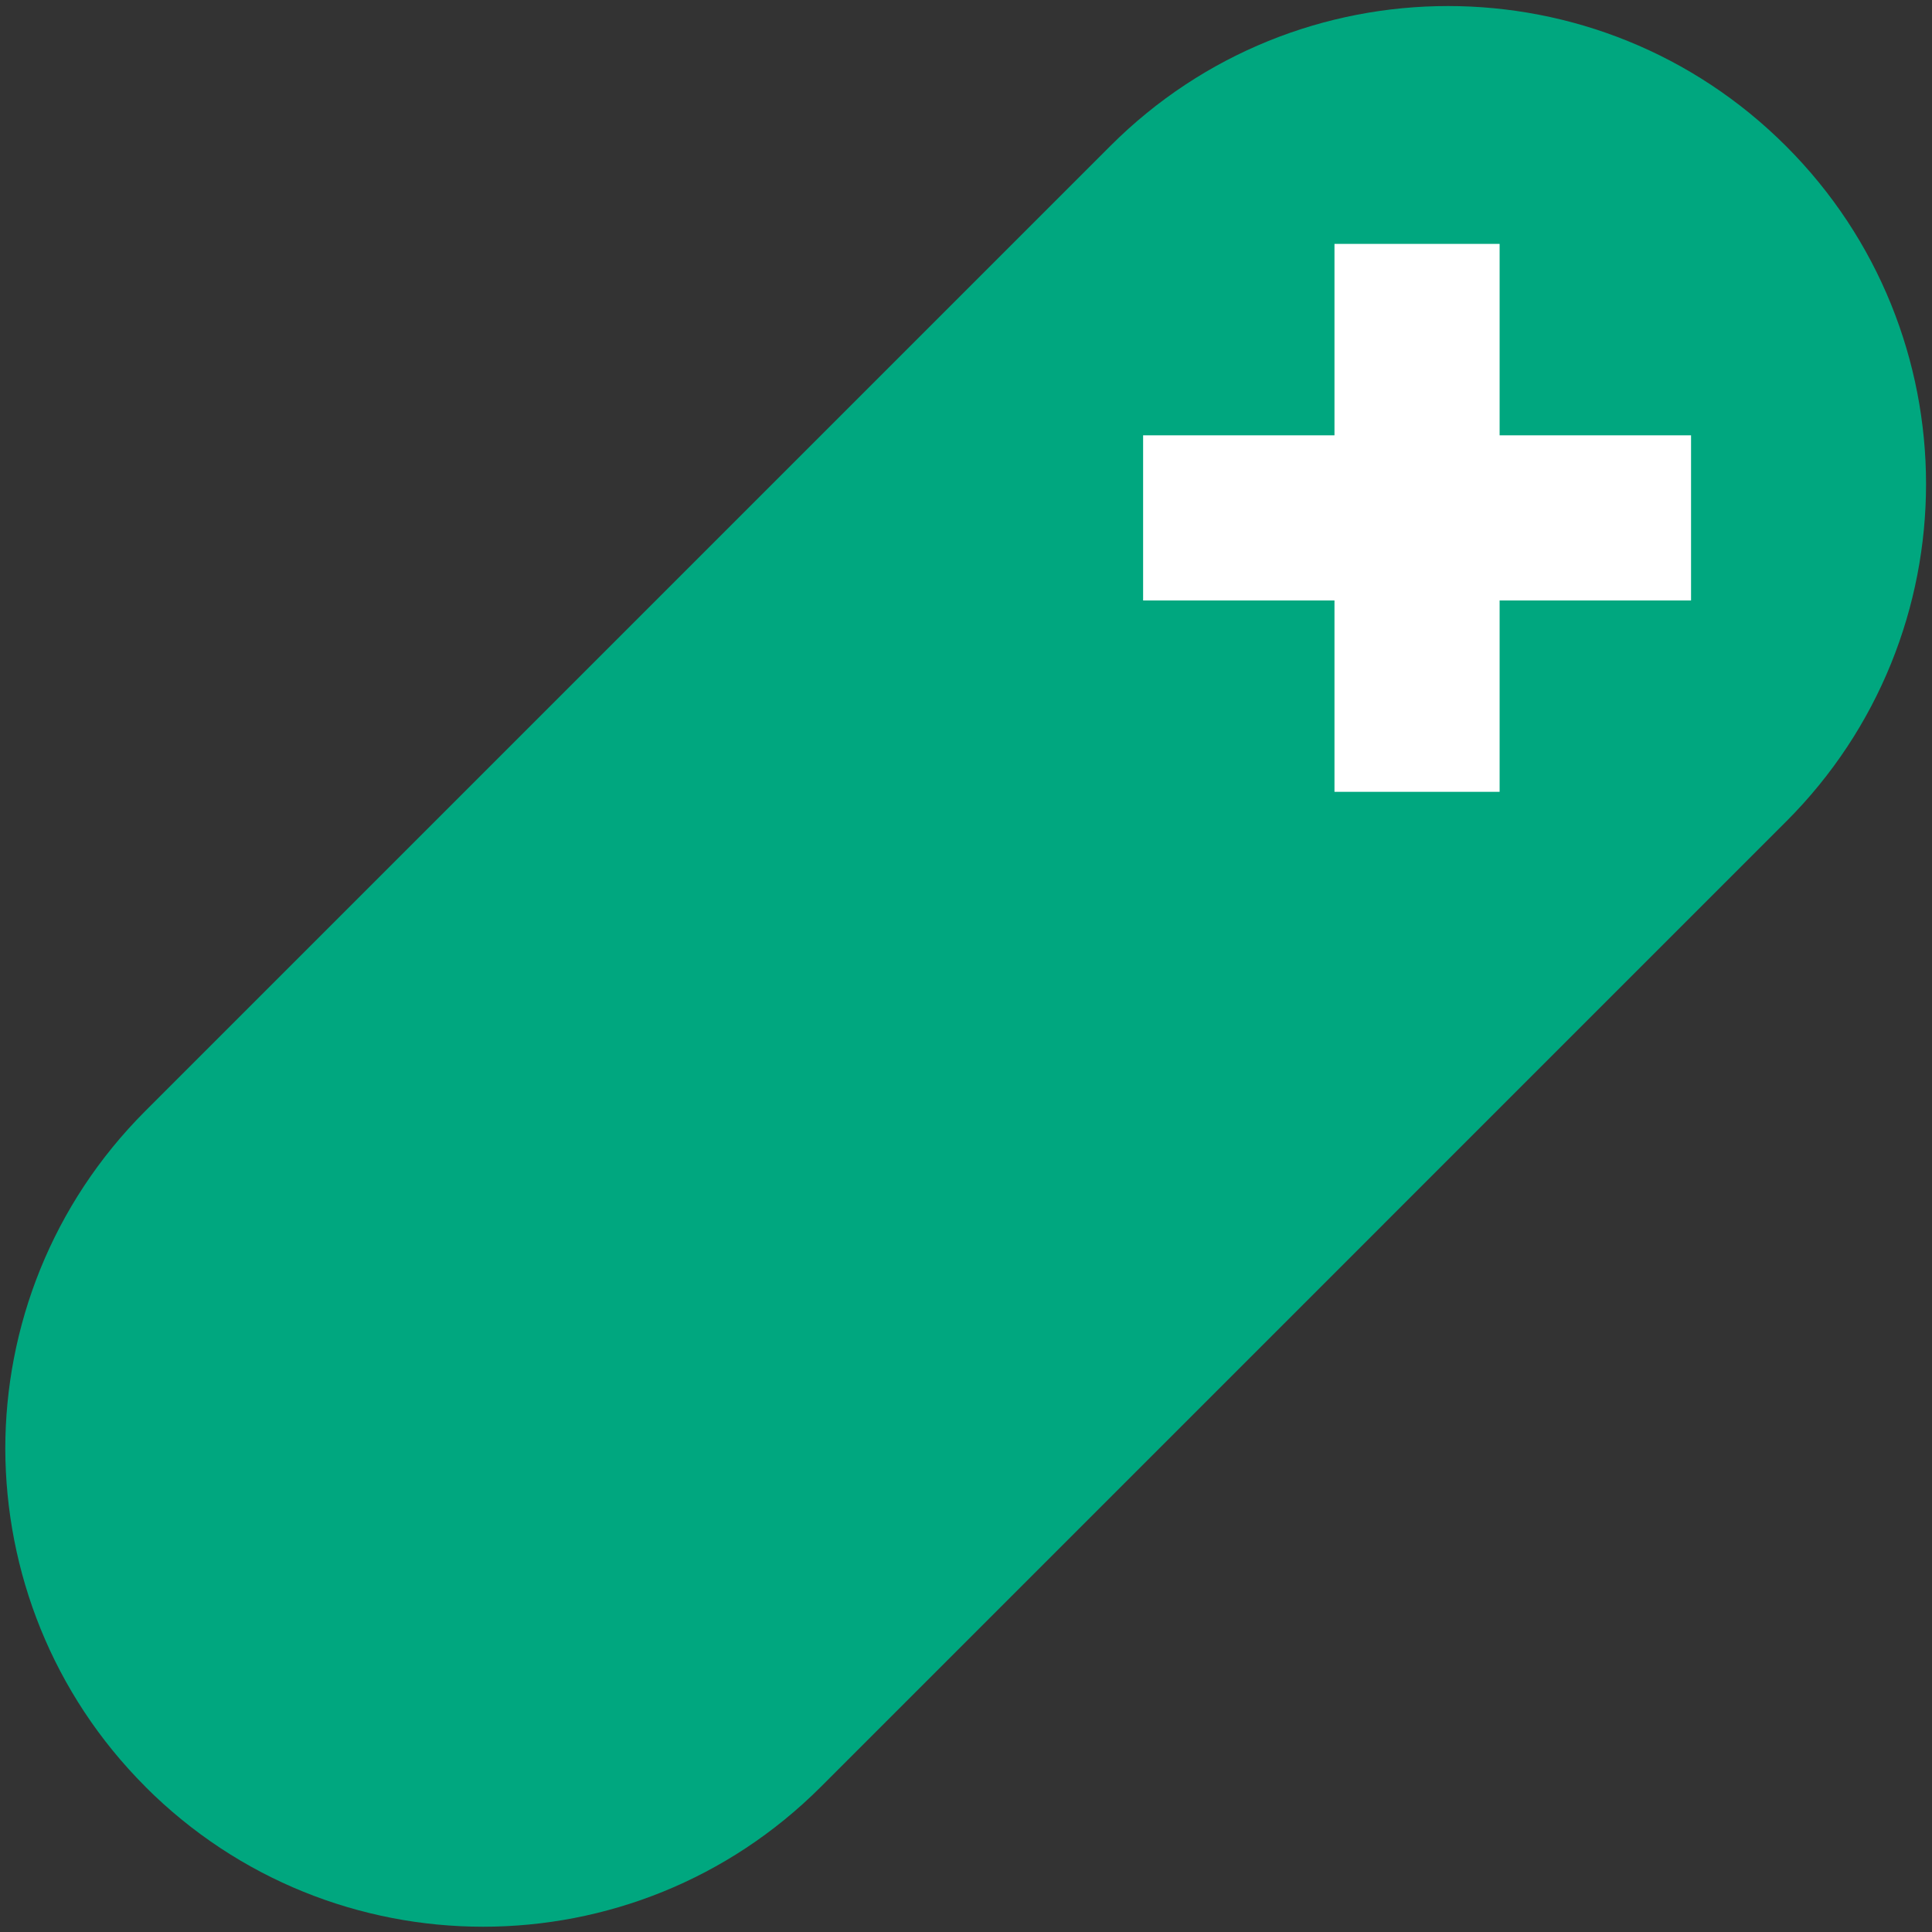 <svg width="263" height="263" viewBox="0 0 263 263" fill="none" xmlns="http://www.w3.org/2000/svg">
<rect x="0" y="0" width="263" height="263" fill="#333333" stroke="none"/>
<path d="M177.44 177.54L85.46 85.56L151.16 19.86C176.55 -5.53 217.71 -5.53 243.14 19.9C255.84 32.6 262.18 49.25 262.19 65.87C262.19 82.49 255.84 99.15 243.14 111.84L177.44 177.54Z" fill="#00A77F"/>
<path d="M19.81 243.24C7.11 230.54 0.77 213.89 0.72 197.23C0.72 180.62 7.07 163.96 19.76 151.26L85.46 85.56C92.43 85.88 124.87 88.14 150.73 115.1C174.84 140.23 177.09 170 177.44 177.54C155.54 199.44 133.64 221.34 111.74 243.24C86.35 268.63 45.19 268.63 19.8 243.24H19.81Z" fill="#00A77F"/>
<path d="M204.14 33.2H181.66V107.79H204.14V33.2Z" fill="white"/>
<path d="M230.2 81.74V59.26L155.61 59.26V81.74H230.2Z" fill="white"/>
</svg>
